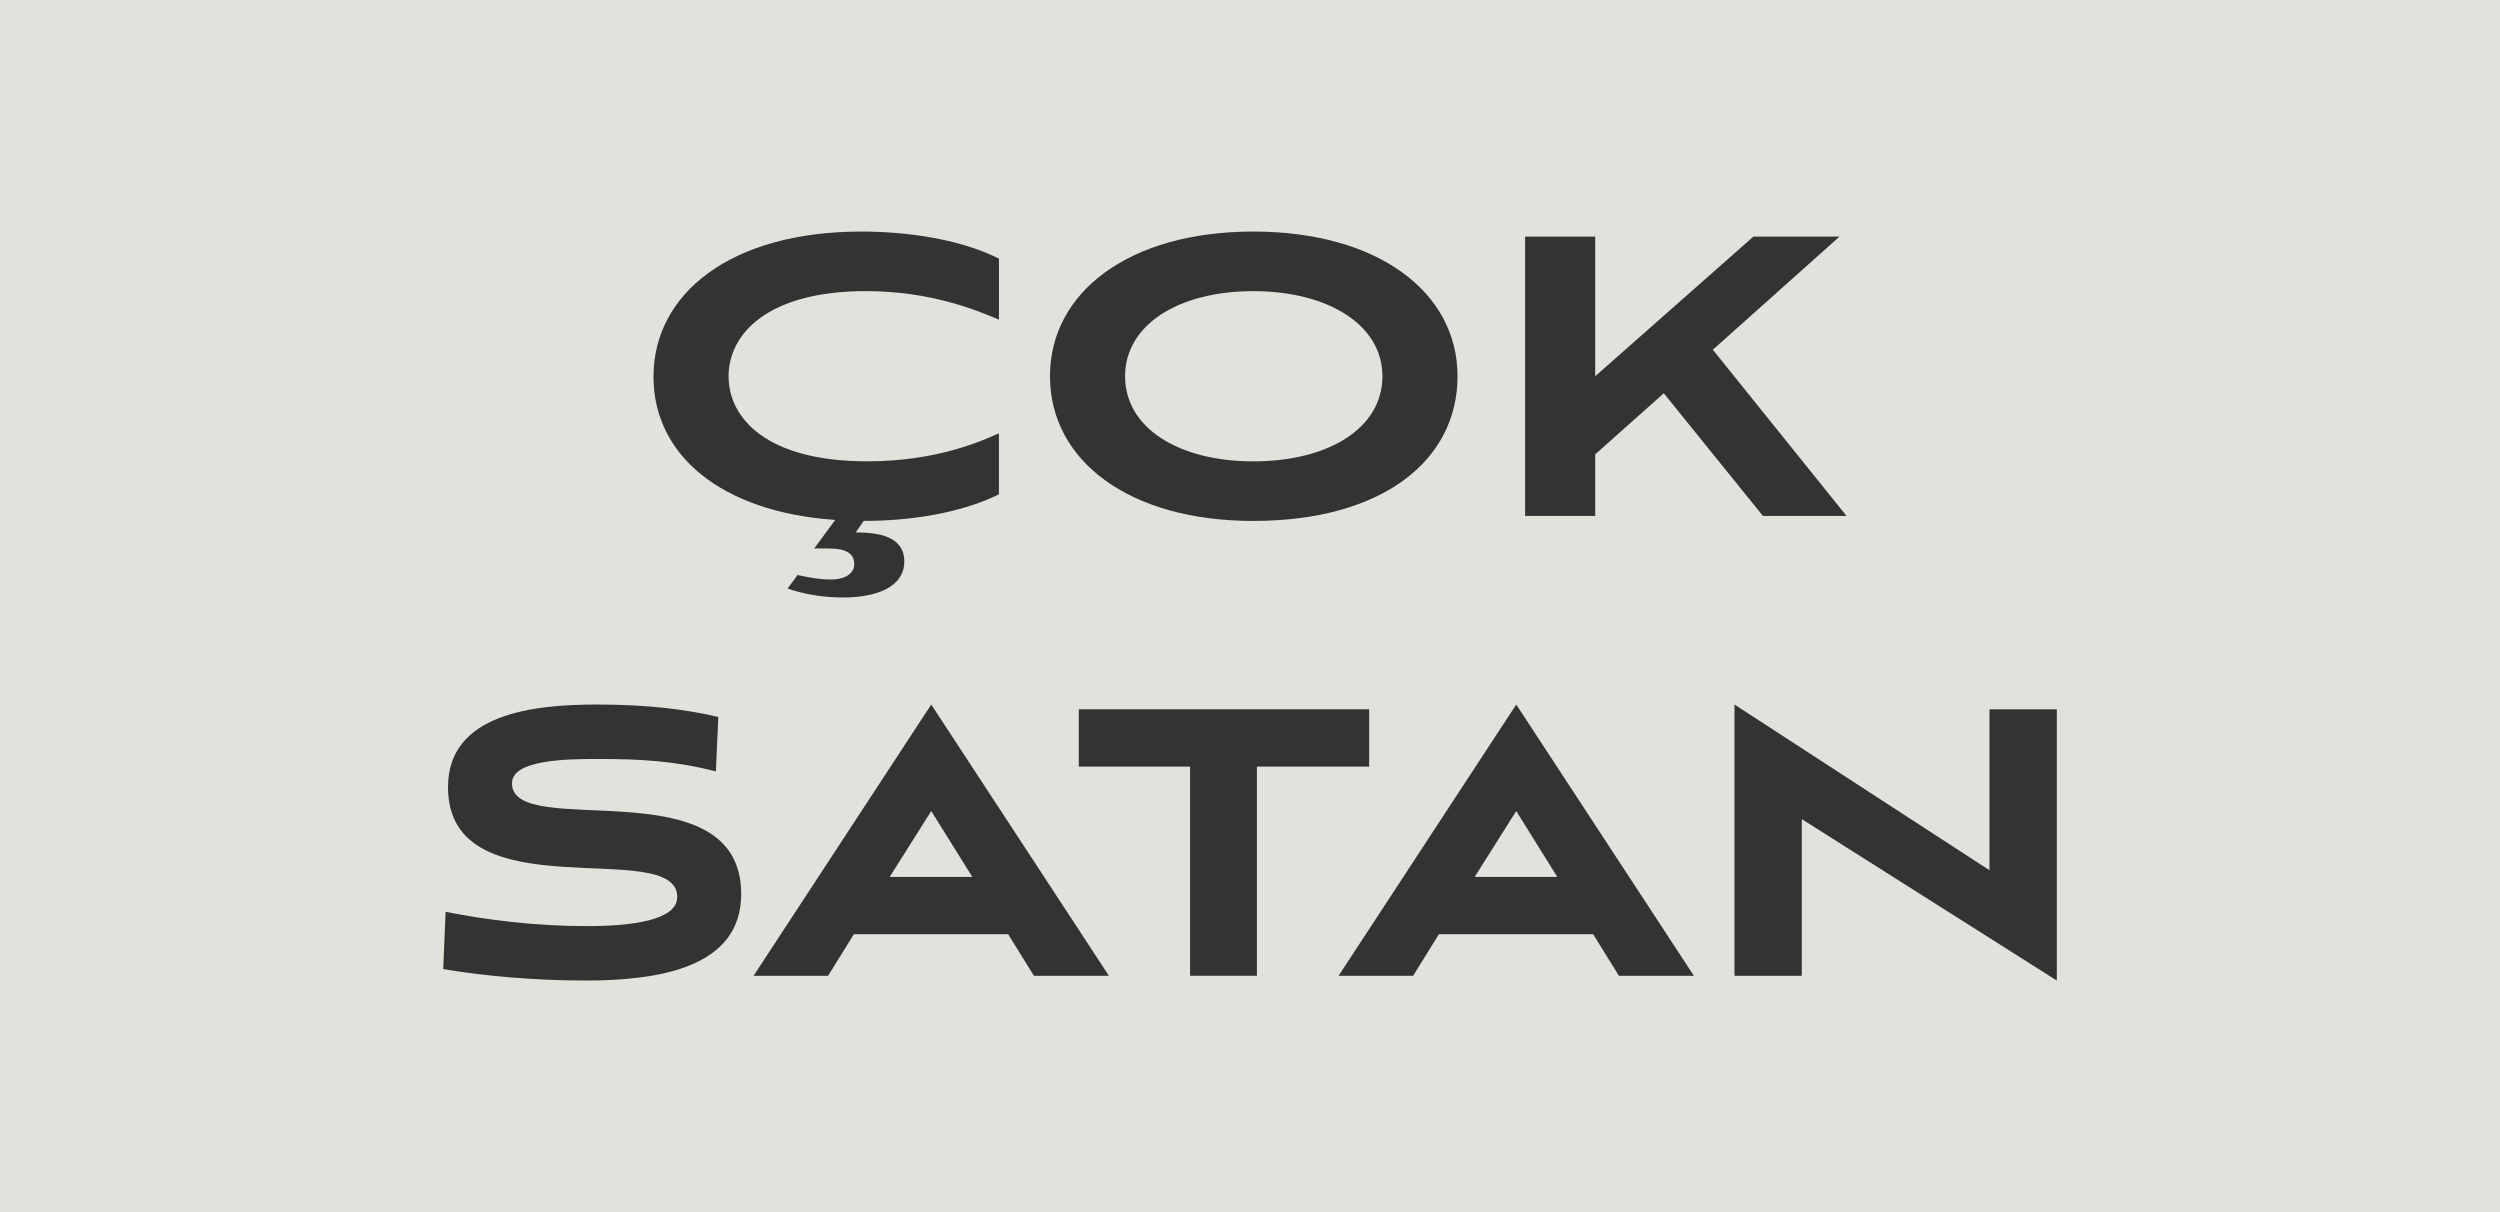 <?xml version="1.0" encoding="UTF-8"?>
<svg id="Layer_1" xmlns="http://www.w3.org/2000/svg" version="1.1" viewBox="0 0 165 80">
  <!-- Generator: Adobe Illustrator 29.3.0, SVG Export Plug-In . SVG Version: 2.1.0 Build 146)  -->
  <rect y="0" width="165" height="80" fill="#e2e1dc"/>
  <g>
    <g>
      <path d="M52.646,37.951c.595.132,1.388.297,2.181.297,1.09,0,1.553-.496,1.553-.991,0-.694-.463-1.057-1.685-1.057h-.958l1.388-1.884c-7.6-.529-11.995-4.329-11.995-9.45,0-5.485,5.089-9.583,13.713-9.583,2.809,0,6.377.429,9.087,1.784v4.031c-1.487-.628-4.494-1.884-8.79-1.884-6.443,0-9.054,2.809-9.054,5.617,0,2.776,2.511,5.617,9.153,5.617,4.626,0,7.567-1.355,8.69-1.85v4.031c-2.643,1.289-5.981,1.751-8.922,1.751l-.529.76c1.52,0,3.205.264,3.205,1.916,0,1.718-1.884,2.379-4.064,2.379-1.388,0-2.743-.264-3.635-.595l.661-.892Z" fill="#333"/>
      <path d="M82.715,34.382c-8.228,0-13.416-3.998-13.416-9.55s5.221-9.55,13.416-9.55c8.228,0,13.482,3.998,13.482,9.55s-4.956,9.55-13.482,9.55ZM82.715,19.216c-4.924,0-8.459,2.214-8.459,5.617,0,3.437,3.569,5.617,8.459,5.617,4.956,0,8.525-2.181,8.525-5.617,0-3.403-3.602-5.617-8.525-5.617Z" fill="#333"/>
      <path d="M113.048,23.082l8.823,10.97h-5.518l-6.543-8.096-4.527,4.031v4.064h-4.626V15.614h4.626v9.219l10.442-9.219h5.683l-8.36,7.468Z" fill="#333"/>
    </g>
    <g>
      <path d="M47.248,50.912c-2.679-.693-4.98-.82-7.785-.82-2.175,0-5.673.063-5.673,1.607,0,3.845,15.129-1.229,15.129,7.312,0,4.885-5.516,5.705-10.275,5.705-3.467,0-6.776-.315-9.392-.756l.158-3.782c2.679.536,5.926.946,9.298.946,2.994,0,5.989-.378,5.989-1.923,0-4.034-15.129,1.135-15.129-7.249,0-4.854,5.642-5.453,9.802-5.453,3.404,0,5.862.315,8.037.82l-.158,3.593Z" fill="#333"/>
      <path d="M66.536,61.659h-10.18l-1.702,2.742h-4.917l11.725-17.902,11.725,17.902h-4.948l-1.702-2.742ZM58.72,57.877h5.453l-2.711-4.349-2.742,4.349Z" fill="#333"/>
      <path d="M78.544,64.401v-13.805h-7.344v-3.782h19.163v3.782h-7.407v13.805h-4.413Z" fill="#333"/>
      <path d="M105.146,61.659h-10.18l-1.702,2.742h-4.917l11.725-17.902,11.725,17.902h-4.948l-1.702-2.742ZM97.329,57.877h5.453l-2.711-4.349-2.742,4.349Z" fill="#333"/>
      <path d="M118.919,54.063v10.338h-4.444v-17.902l16.831,10.937v-10.622h4.444v17.902l-16.831-10.653Z" fill="#333"/>
    </g>
  </g>
</svg>